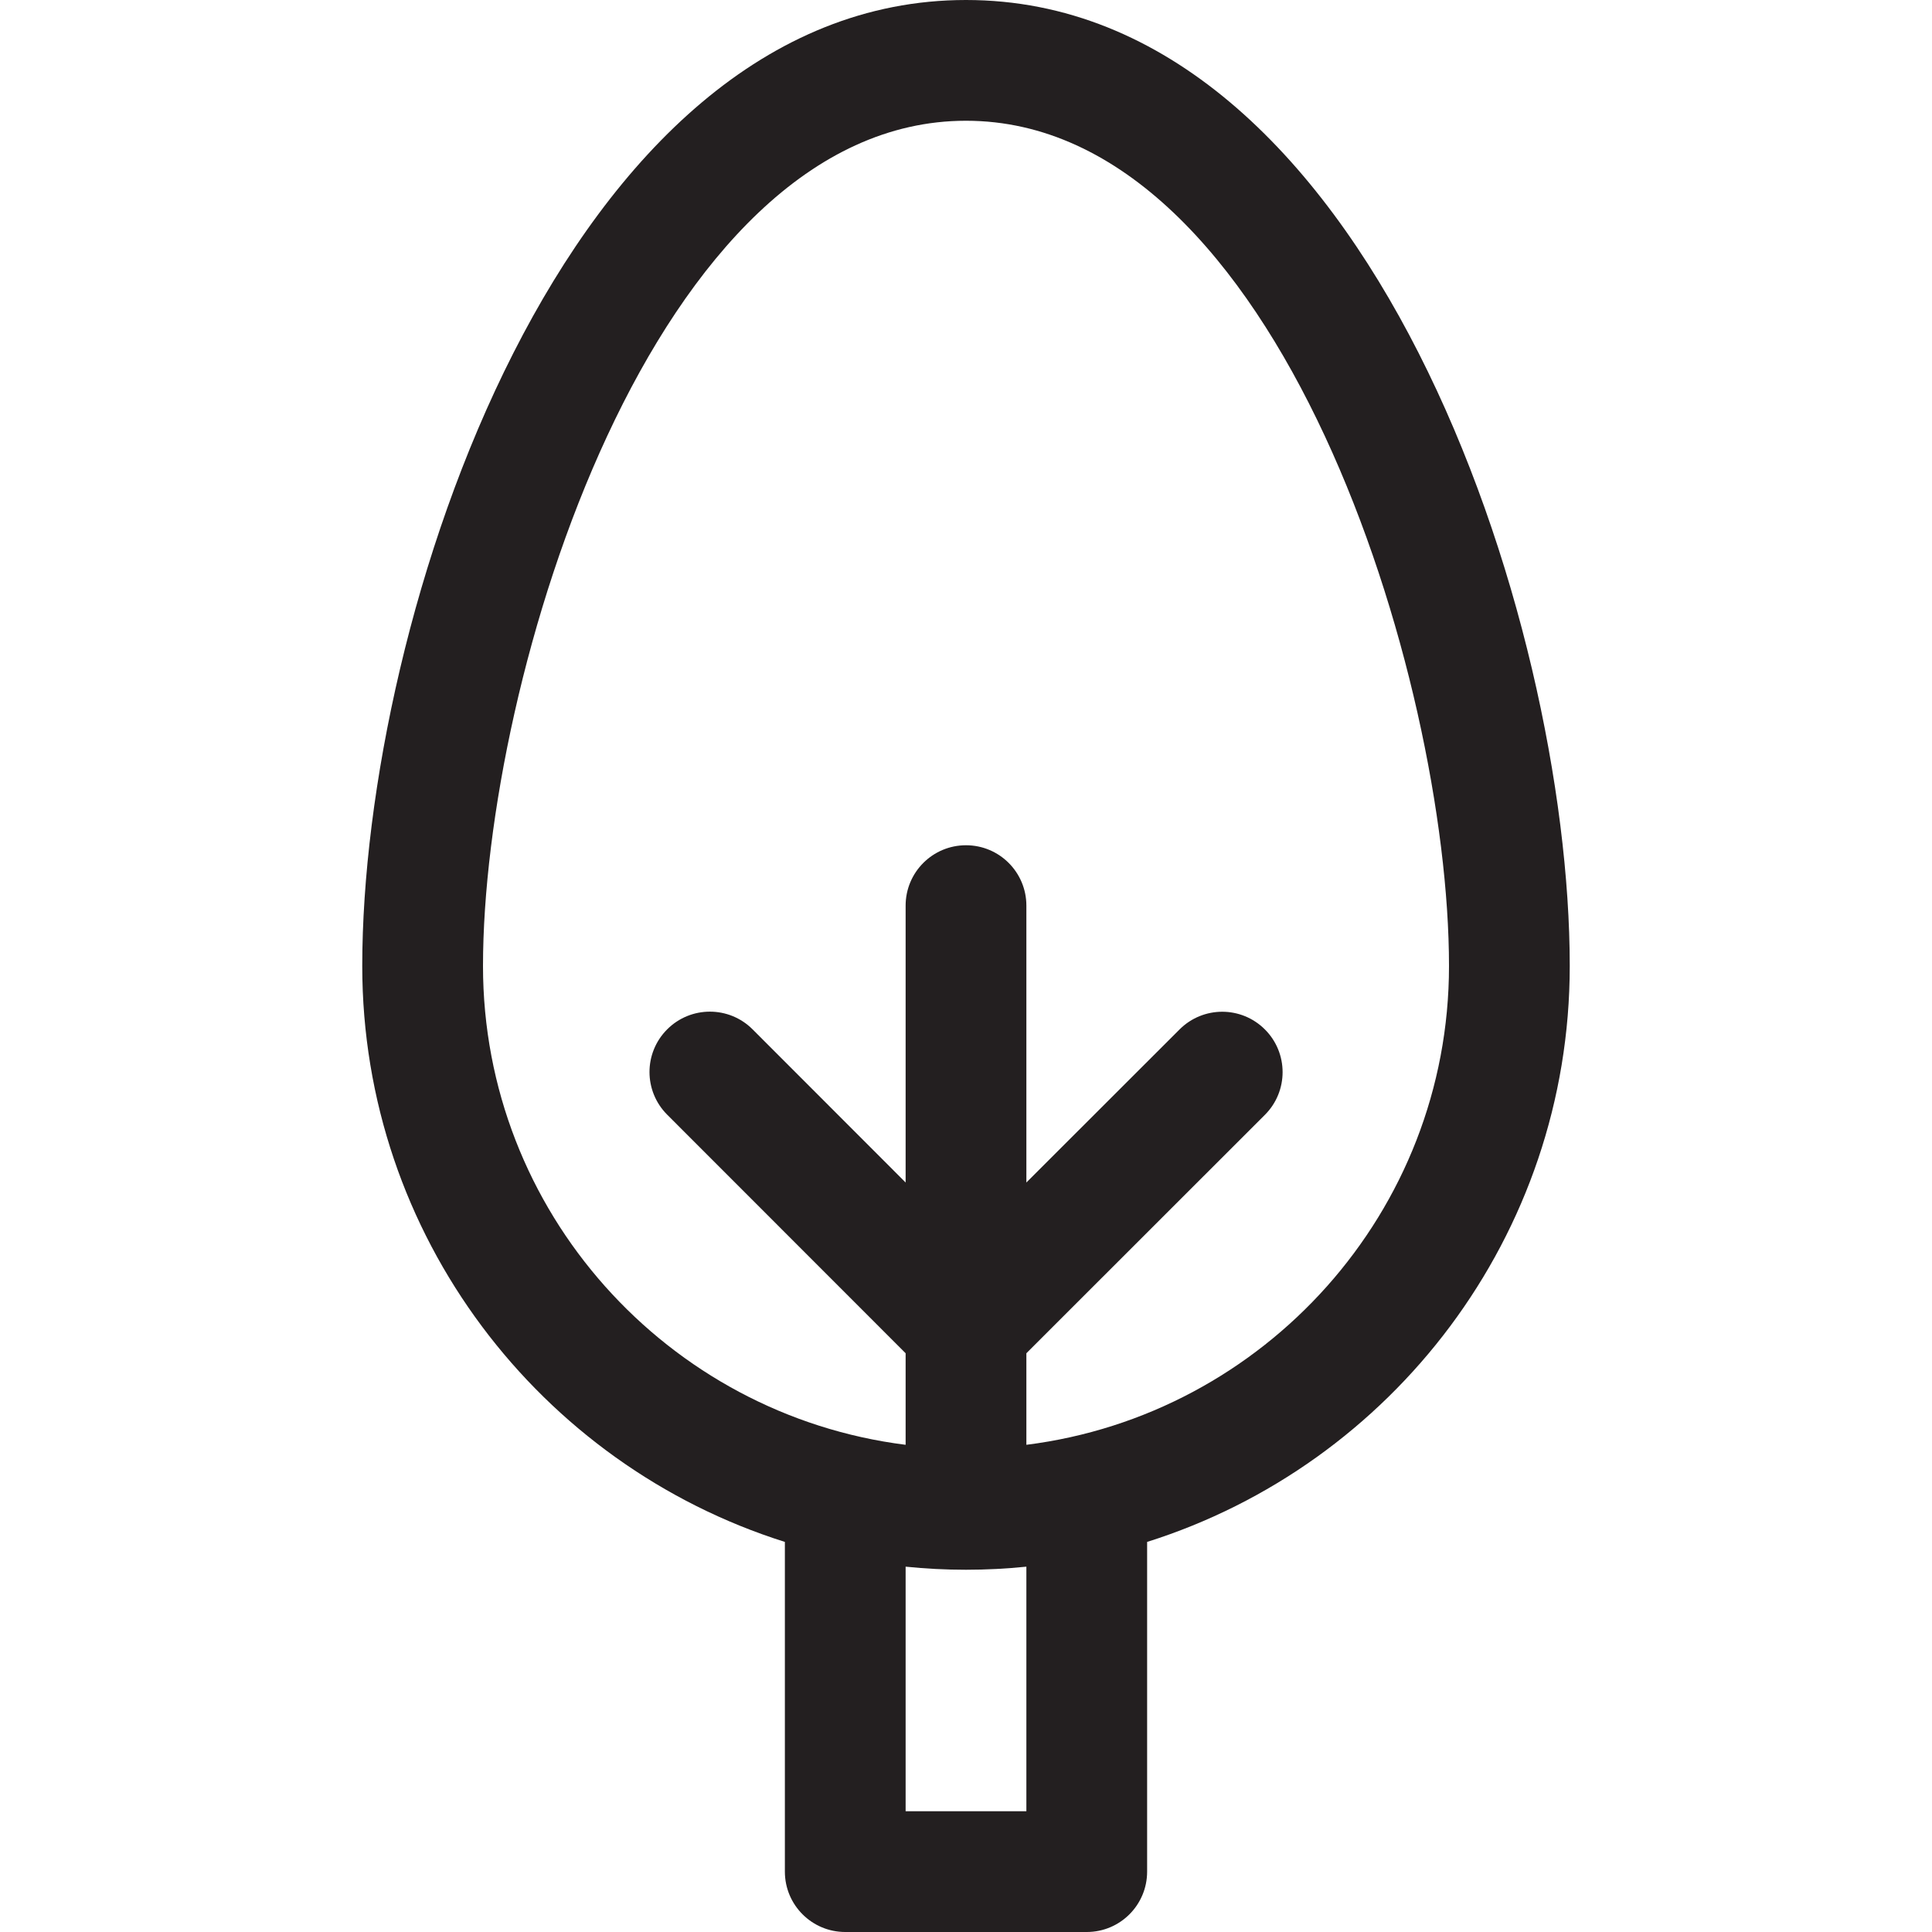 <?xml version="1.0" encoding="utf-8"?>
<!-- Generator: Adobe Illustrator 16.0.0, SVG Export Plug-In . SVG Version: 6.00 Build 0)  -->
<!DOCTYPE svg PUBLIC "-//W3C//DTD SVG 1.0//EN" "http://www.w3.org/TR/2001/REC-SVG-20010904/DTD/svg10.dtd">
<svg version="1.0" id="Layer_1" xmlns="http://www.w3.org/2000/svg" xmlns:xlink="http://www.w3.org/1999/xlink" x="0px" y="0px"
	 width="64px" height="64px" viewBox="0 0 64 64" enable-background="new 0 0 64 64" xml:space="preserve">
<g>
	<path fill="#231F20" d="M32,0C18.684,0,12,20.516,12,32c0,8.938,5.895,16.523,14,19.078V62c0,1.105,0.895,2,2,2h8
		c1.105,0,2-0.895,2-2V51.078C46.105,48.523,52,40.938,52,32C52,20.516,45.316,0,32,0z M34,60h-4v-8.102
		C30.658,51.965,31.324,52,32,52s1.342-0.035,2-0.102V60z M34,47.861v-3.033l7.902-7.898c0.781-0.781,0.781-2.047,0-2.828
		c-0.783-0.783-2.047-0.781-2.828,0L34,39.172V30c0-1.105-0.895-2-2-2s-2,0.895-2,2v9.172l-5.07-5.074
		c-0.781-0.781-2.047-0.781-2.828,0c-0.783,0.783-0.781,2.047,0,2.828L30,44.828v3.033C22.121,46.871,16,40.145,16,32
		c0-9.504,5.646-28,16-28s16,18.496,16,28C48,40.145,41.879,46.871,34,47.861z"/>
</g>
</svg>
